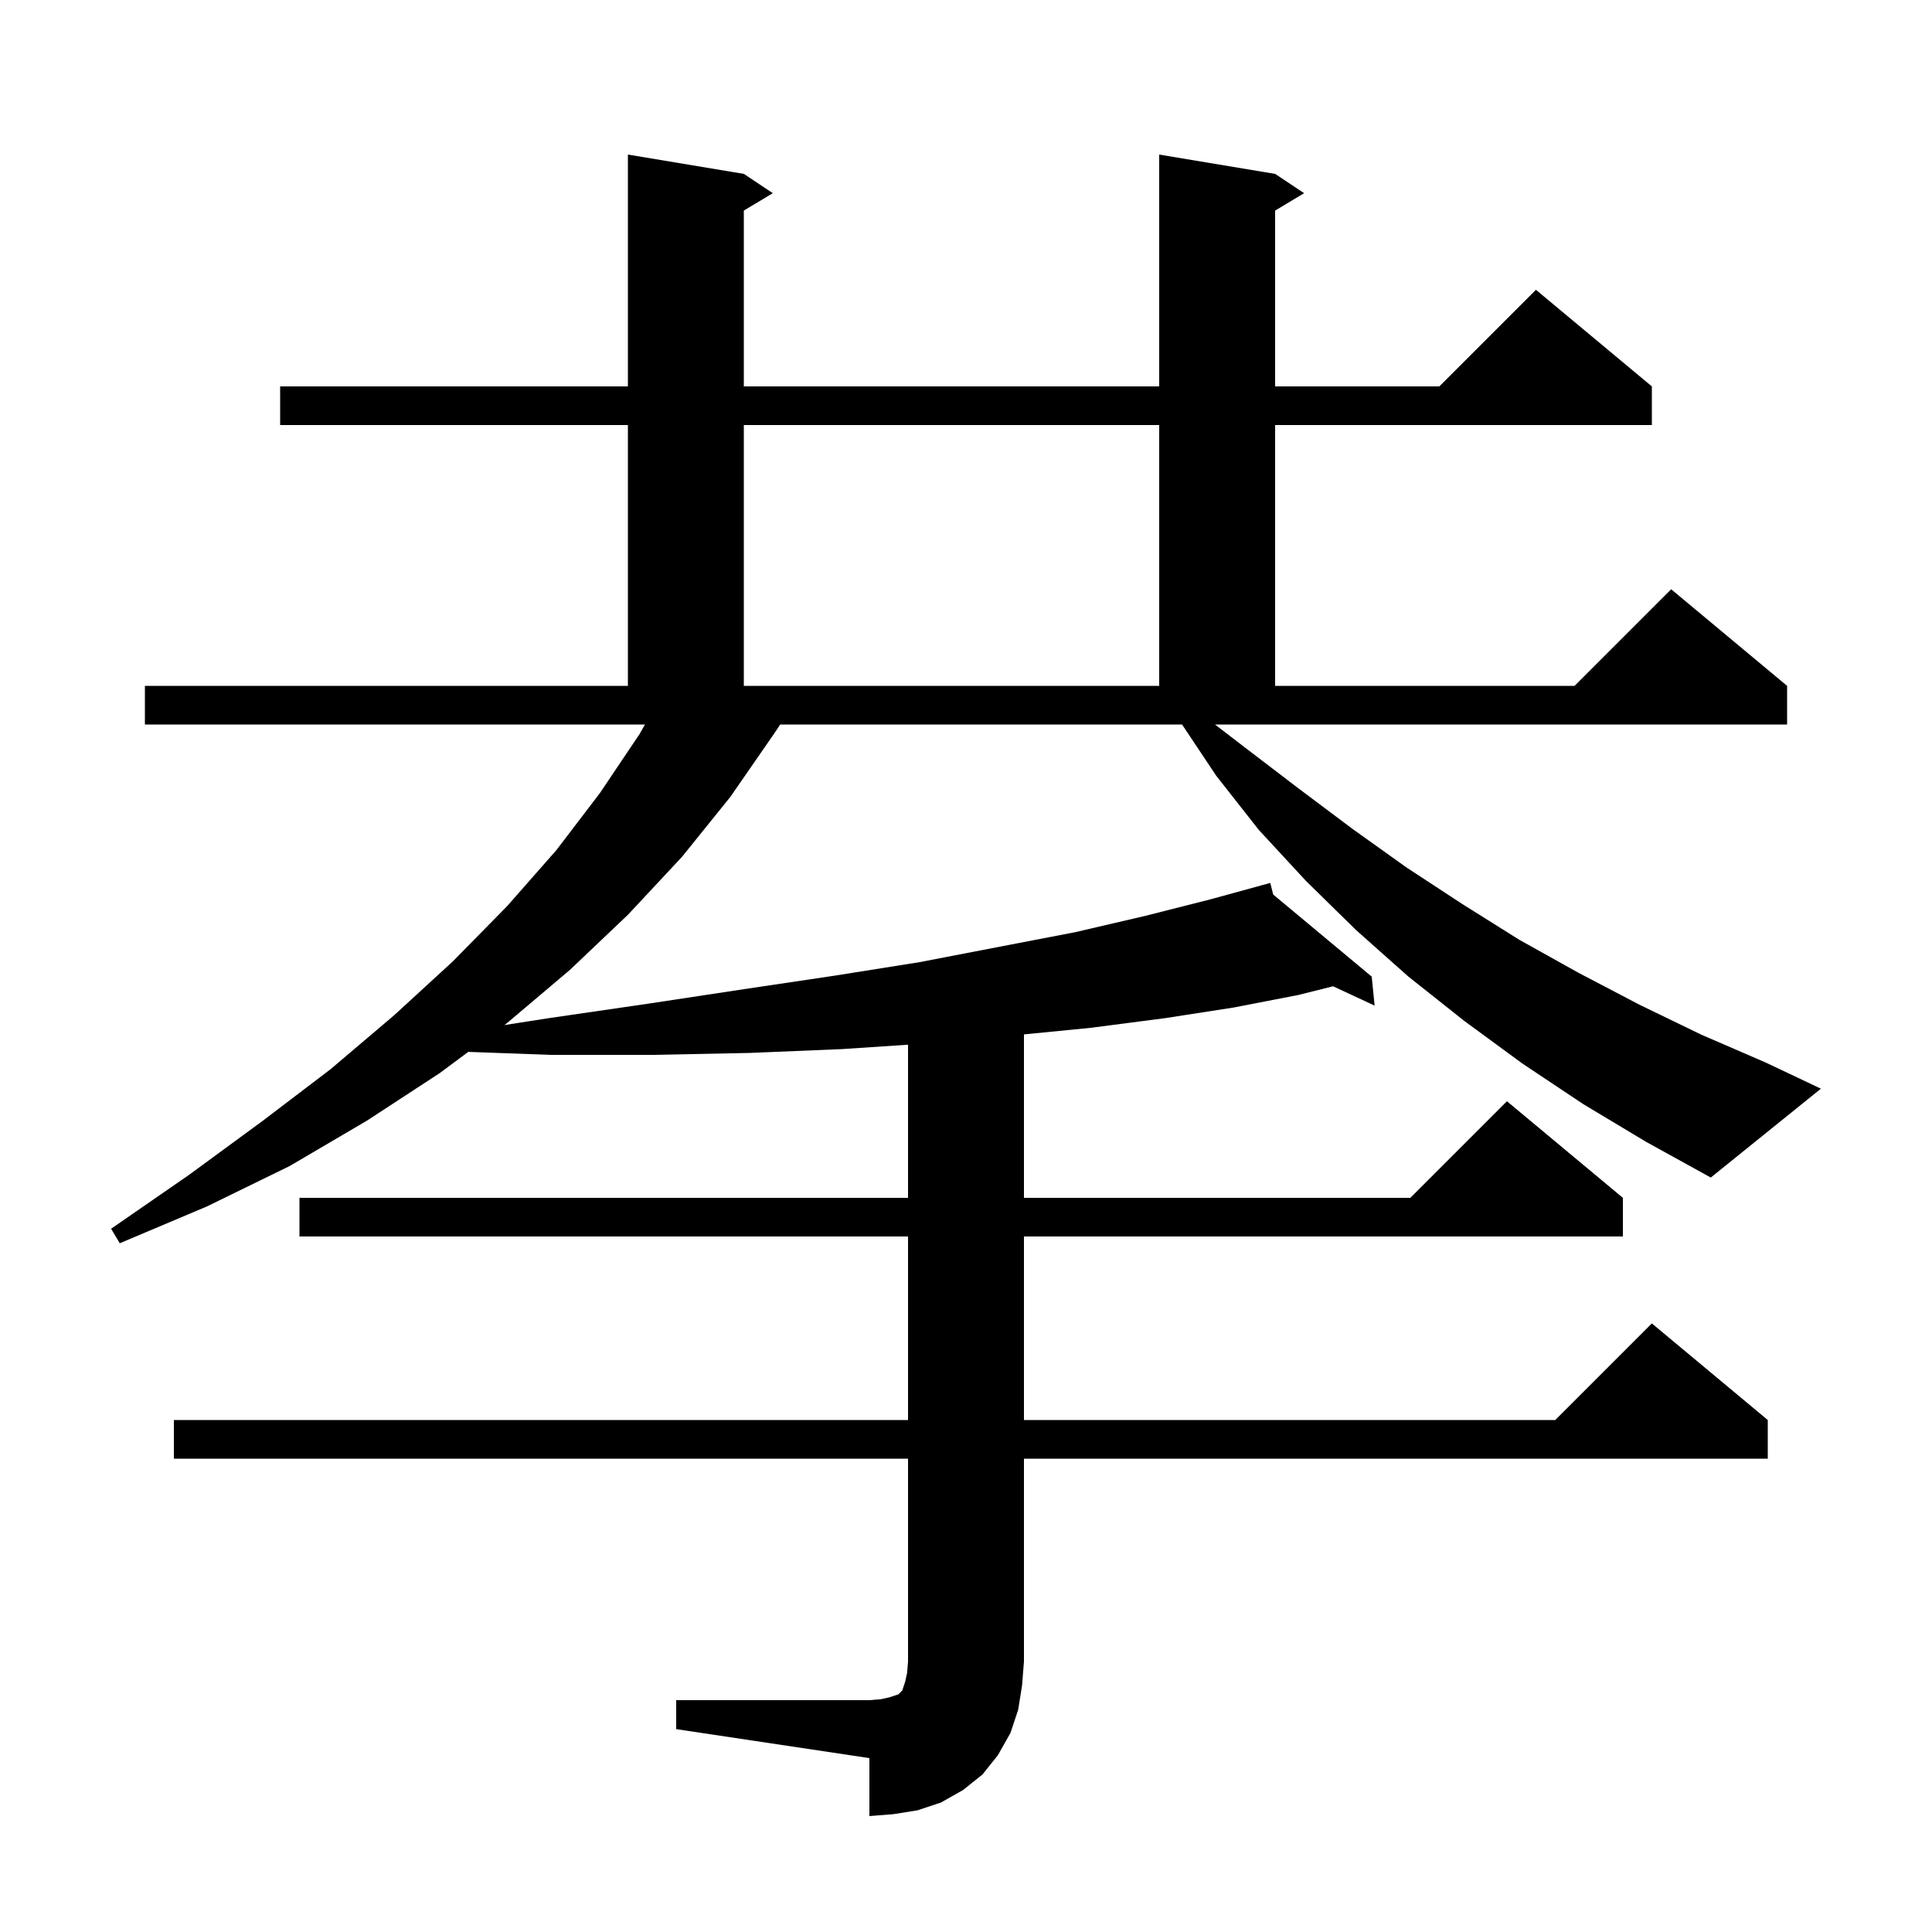 <svg xmlns="http://www.w3.org/2000/svg" xmlns:xlink="http://www.w3.org/1999/xlink" version="1.1" baseProfile="full" viewBox="0 0 200 200" width="200" height="200">
<g fill="black">
<path d="M 70.0 176.0 L 90.0 176.0 L 91.2 175.9 L 92.1 175.7 L 93.0 175.4 L 93.4 175.0 L 93.7 174.1 L 93.9 173.2 L 94.0 172.0 L 94.0 151.0 L 18.0 151.0 L 18.0 147.0 L 94.0 147.0 L 94.0 128.0 L 31.0 128.0 L 31.0 124.0 L 94.0 124.0 L 94.0 108.147 L 87.2 108.6 L 77.6 109.0 L 67.6 109.2 L 57.0 109.2 L 48.475 108.89 L 45.5 111.1 L 38.0 116.0 L 30.0 120.7 L 21.4 124.9 L 12.4 128.7 L 11.5 127.2 L 19.6 121.6 L 27.1 116.1 L 34.2 110.7 L 40.8 105.1 L 46.9 99.5 L 52.5 93.8 L 57.6 88.0 L 62.1 82.1 L 66.2 76.0 L 66.767 75.0 L 15.0 75.0 L 15.0 71.0 L 65.0 71.0 L 65.0 44.0 L 29.0 44.0 L 29.0 40.0 L 65.0 40.0 L 65.0 16.0 L 77.0 18.0 L 80.0 20.0 L 77.0 21.8 L 77.0 40.0 L 120.0 40.0 L 120.0 16.0 L 132.0 18.0 L 135.0 20.0 L 132.0 21.8 L 132.0 40.0 L 149.0 40.0 L 159.0 30.0 L 171.0 40.0 L 171.0 44.0 L 132.0 44.0 L 132.0 71.0 L 163.0 71.0 L 173.0 61.0 L 185.0 71.0 L 185.0 75.0 L 125.774 75.0 L 128.9 77.4 L 134.4 81.6 L 140.0 85.8 L 145.6 89.8 L 151.4 93.6 L 157.3 97.3 L 163.4 100.7 L 169.7 104.0 L 176.1 107.1 L 182.8 110.0 L 188.5 112.7 L 177.1 121.9 L 170.4 118.2 L 163.9 114.3 L 157.6 110.1 L 151.6 105.7 L 145.8 101.1 L 140.4 96.3 L 135.2 91.2 L 130.3 85.9 L 125.9 80.3 L 122.367 75.0 L 80.767 75.0 L 80.1 76.0 L 75.6 82.5 L 70.6 88.7 L 65.0 94.7 L 59.0 100.4 L 52.5 105.9 L 52.209 106.116 L 56.8 105.4 L 67.1 103.9 L 77.0 102.4 L 86.4 101.0 L 95.2 99.6 L 103.5 98.0 L 111.3 96.5 L 118.6 94.8 L 125.3 93.1 L 130.614 91.643 L 130.6 91.6 L 130.642 91.635 L 131.5 91.4 L 131.8 92.6 L 142.0 101.1 L 142.3 104.1 L 137.998 102.1 L 134.4 103.0 L 127.7 104.3 L 120.6 105.4 L 112.9 106.4 L 106.0 107.081 L 106.0 124.0 L 146.0 124.0 L 156.0 114.0 L 168.0 124.0 L 168.0 128.0 L 106.0 128.0 L 106.0 147.0 L 161.0 147.0 L 171.0 137.0 L 183.0 147.0 L 183.0 151.0 L 106.0 151.0 L 106.0 172.0 L 105.8 174.5 L 105.4 177.0 L 104.6 179.4 L 103.3 181.7 L 101.7 183.7 L 99.7 185.3 L 97.4 186.6 L 95.0 187.4 L 92.5 187.8 L 90.0 188.0 L 90.0 182.0 L 70.0 179.0 Z M 77.0 44.0 L 77.0 71.0 L 120.0 71.0 L 120.0 44.0 Z " />
</g>
</svg>
